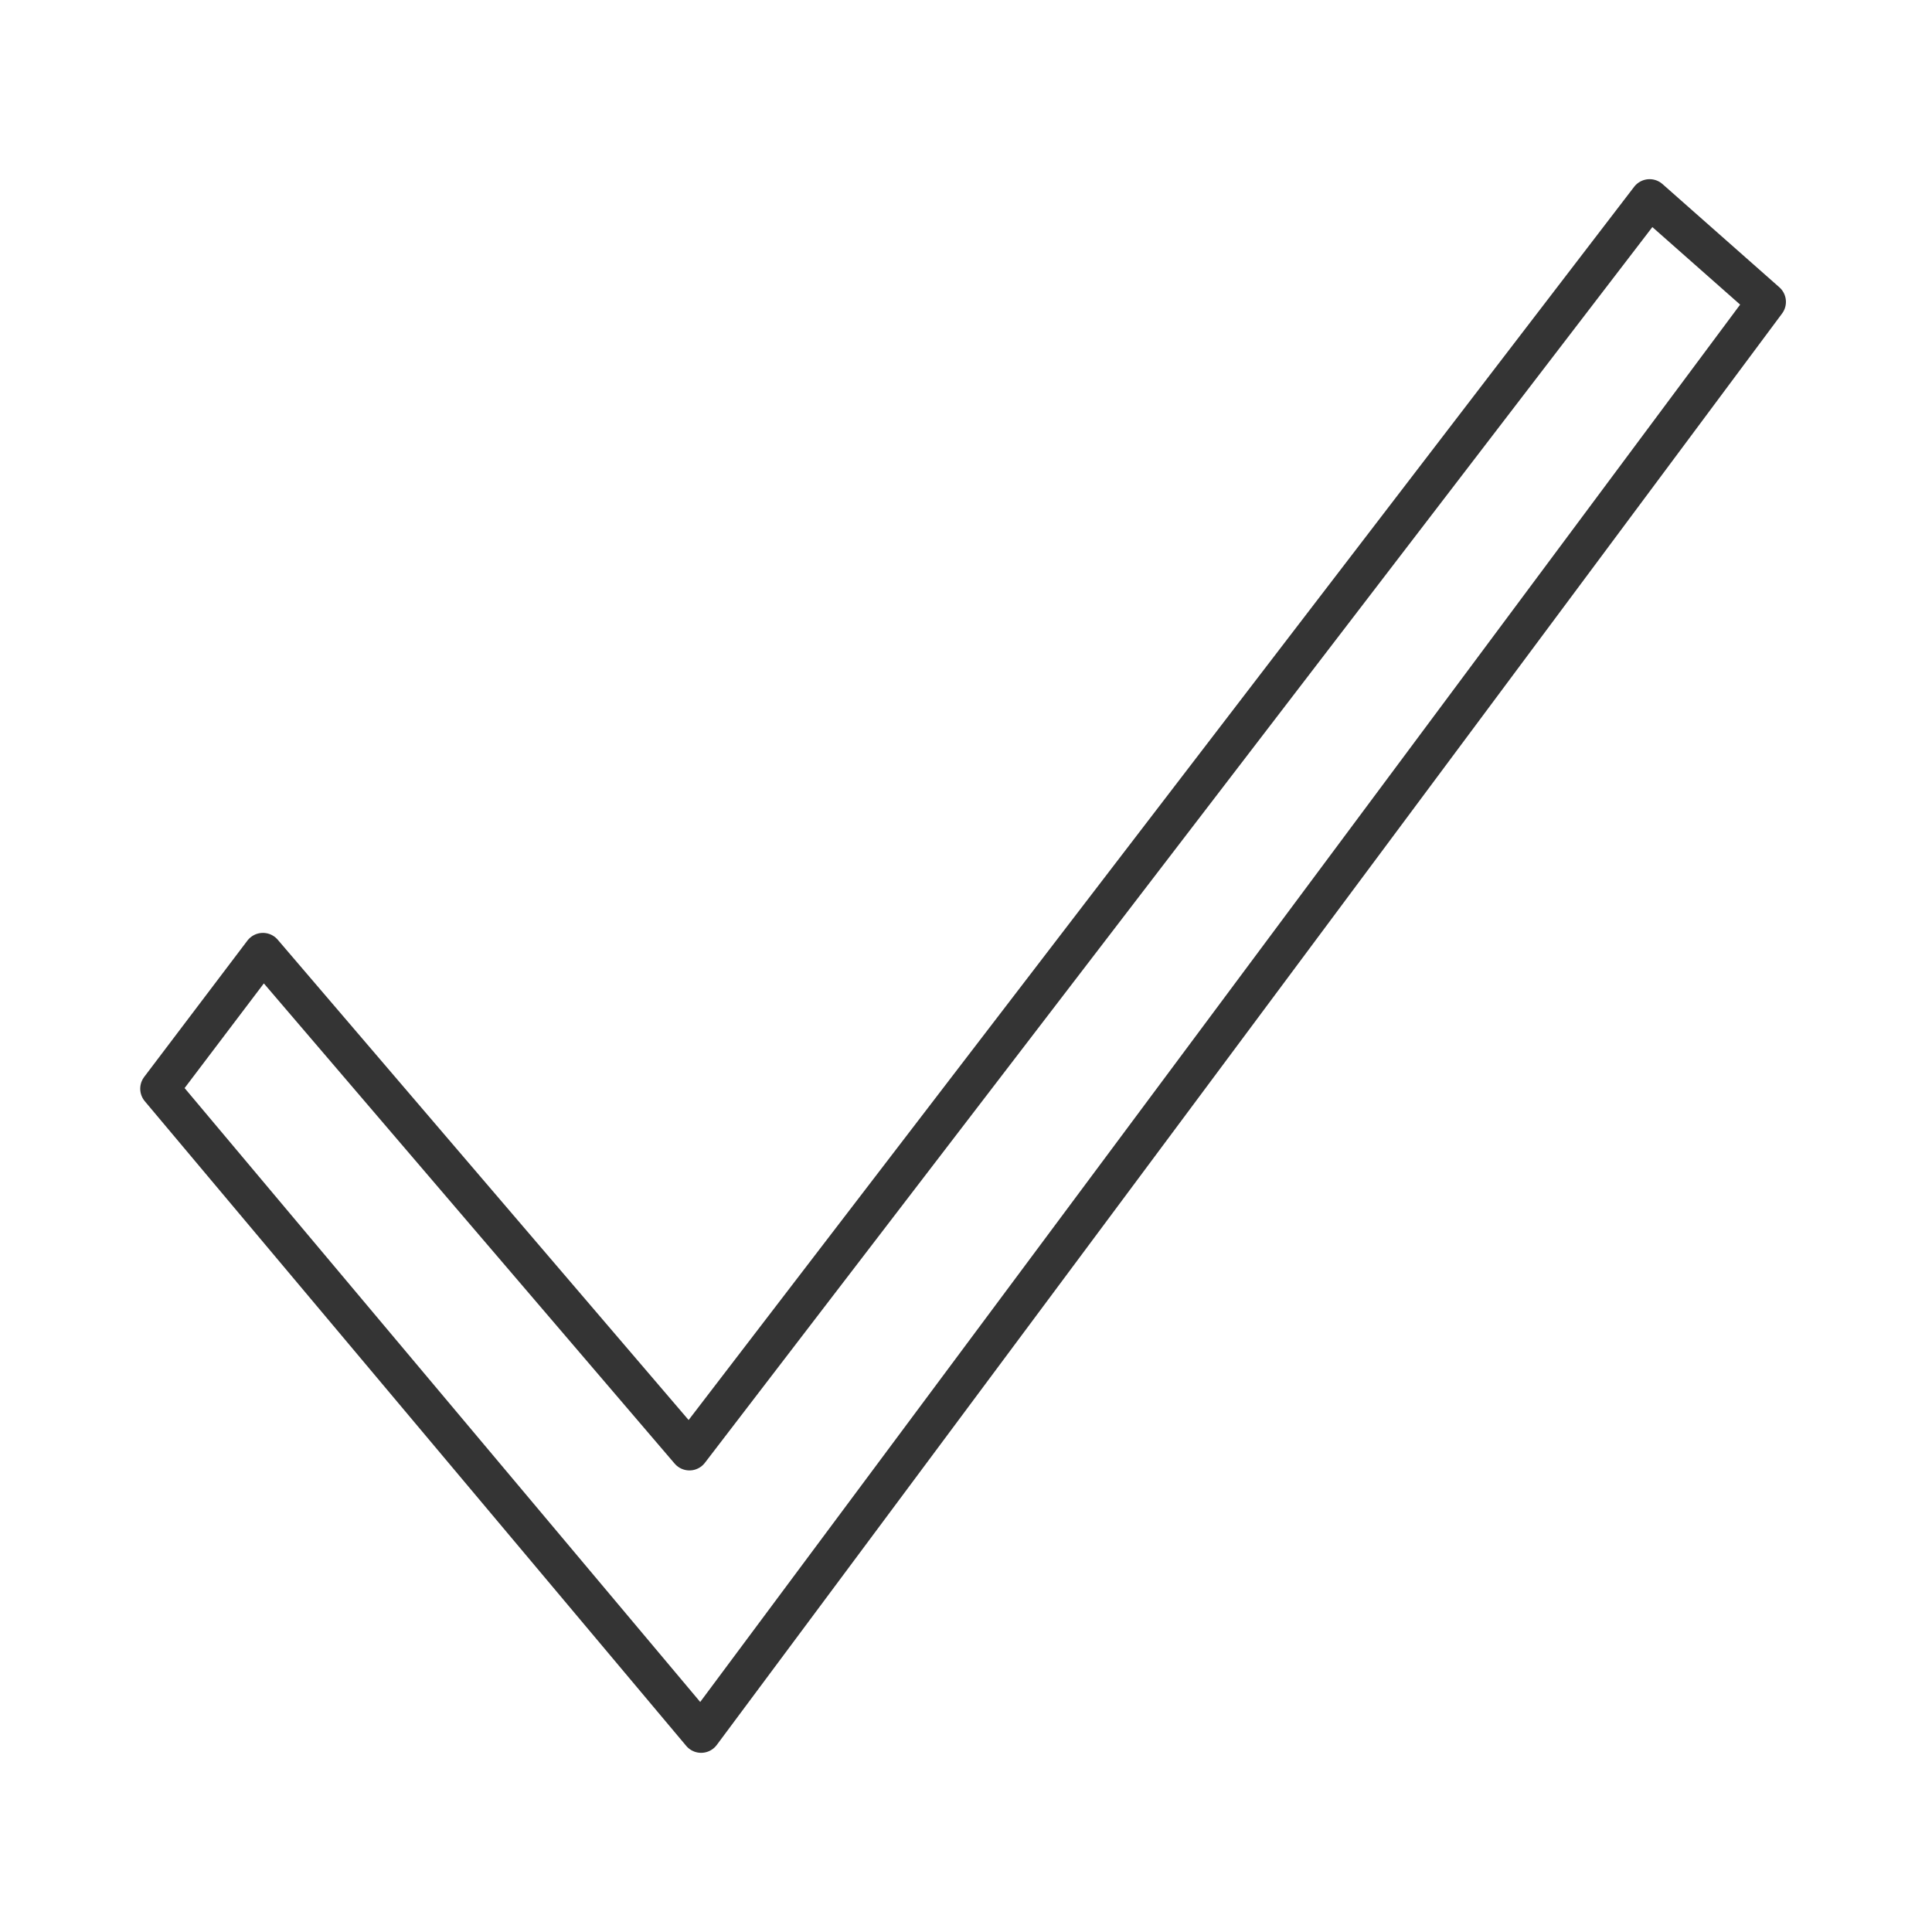<?xml version="1.0" encoding="UTF-8"?>
<svg xmlns="http://www.w3.org/2000/svg" xmlns:xlink="http://www.w3.org/1999/xlink" id="Ebene_1" version="1.1" viewBox="0 0 99.2 99.2">
  <!-- Generator: Adobe Illustrator 29.6.1, SVG Export Plug-In . SVG Version: 2.1.1 Build 9)  -->
  <defs>
    <style>
      .st0, .st1 {
        fill: none;
      }

      .st1 {
        stroke: #343434;
        stroke-linecap: round;
        stroke-linejoin: round;
        stroke-width: 2px;
      }

      .st2 {
        clip-path: url(#clippath);
      }
    </style>
    <clipPath id="clippath">
      <rect class="st0" x="6.5" y="8.5" width="86.1" height="82.2"></rect>
    </clipPath>
  </defs>
  <g class="st2">
    <polygon class="st1" points="90.7 15.5 36 89 8.2 55.9 13.5 48.9 35.4 74.5 84.7 10.2 90.7 15.5"></polygon>
  </g>
</svg>
